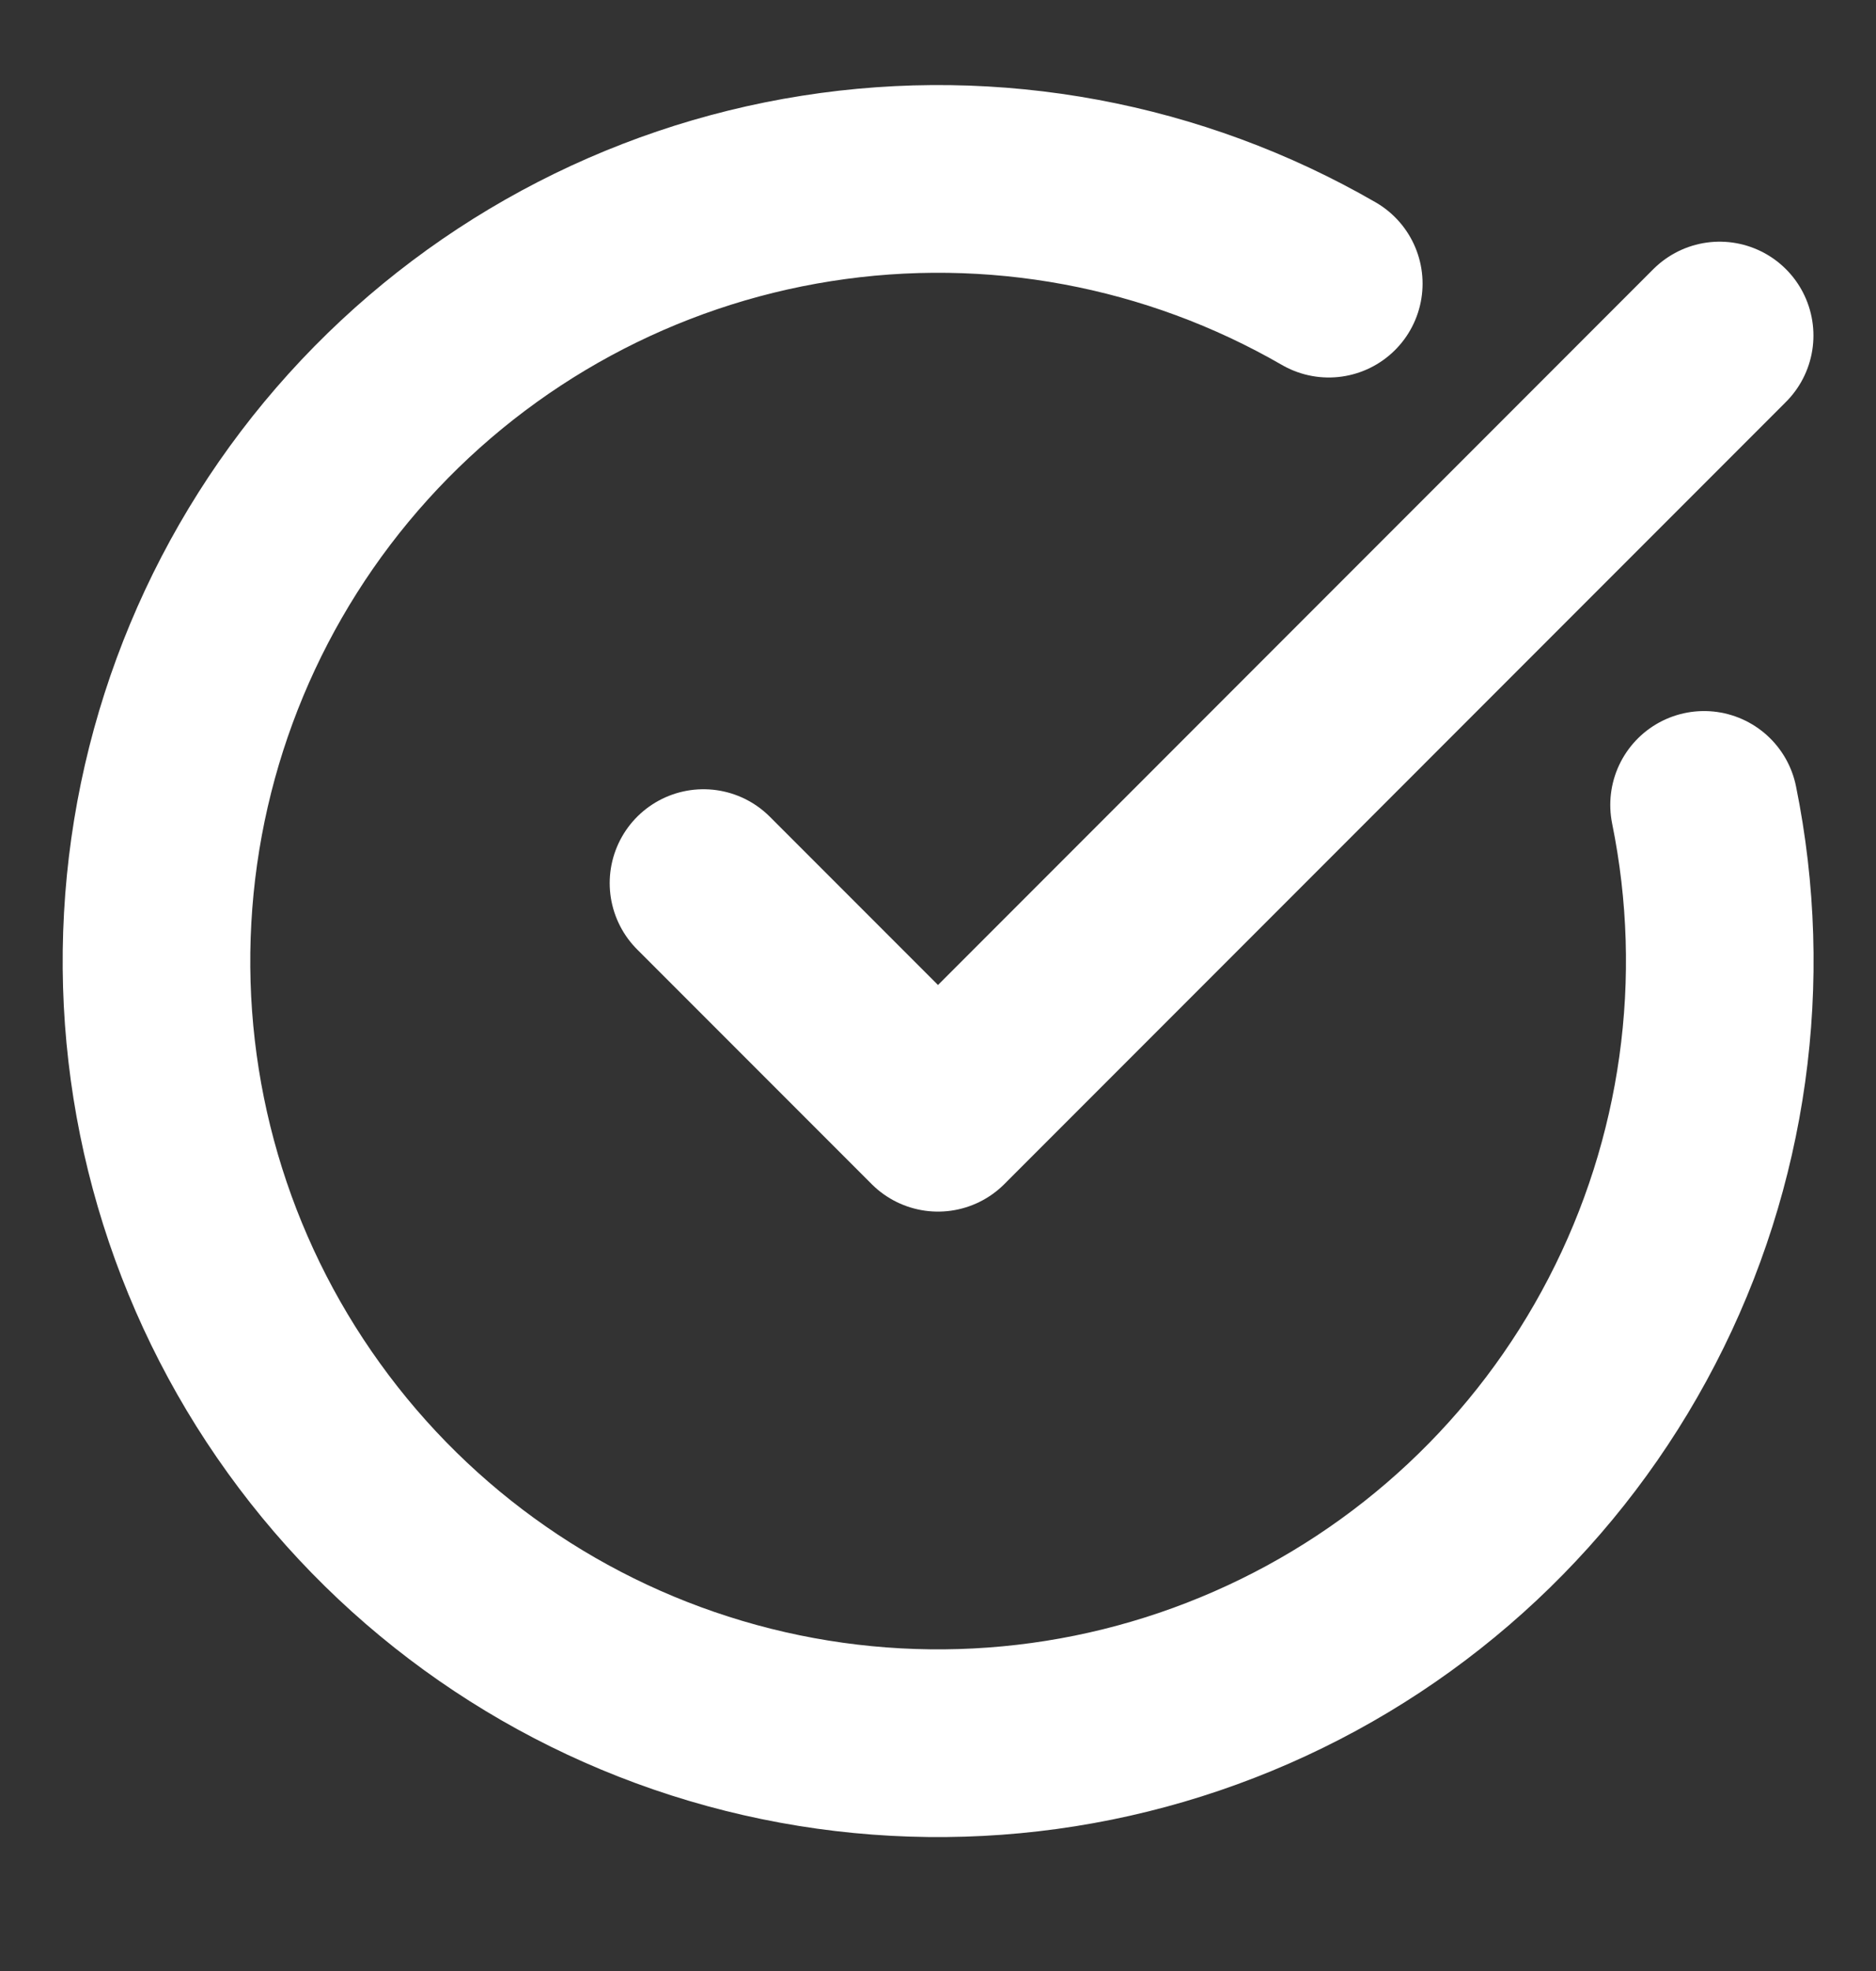 <svg xmlns="http://www.w3.org/2000/svg" fill="none" viewBox="0 0 20 21" height="21" width="20">
<rect x="0" y="0" width="20" height="21" fill="#333333" stroke="none"/>
<g clip-path="url(#clip0_2403_13052)">
<path stroke-linejoin="round" stroke-linecap="round" stroke-width="2" stroke="white" d="M18.167 8.576C18.547 10.444 18.276 12.385 17.398 14.077C16.521 15.769 15.089 17.109 13.343 17.873C11.597 18.638 9.642 18.781 7.803 18.278C5.964 17.775 4.354 16.657 3.24 15.11C2.125 13.564 1.575 11.682 1.681 9.779C1.786 7.875 2.541 6.066 3.819 4.652C5.097 3.238 6.822 2.304 8.704 2.008C10.587 1.711 12.515 2.069 14.166 3.022"></path>
<path stroke-linejoin="round" stroke-linecap="round" stroke-width="2" stroke="white" d="M7.5 9.409L10 11.909L18.333 3.575"></path>
</g>
<defs>
<clipPath id="clip0_2403_13052">
<rect transform="translate(0 0.242)" fill="white" height="20" width="20"></rect>
</clipPath>
</defs>
</svg>
